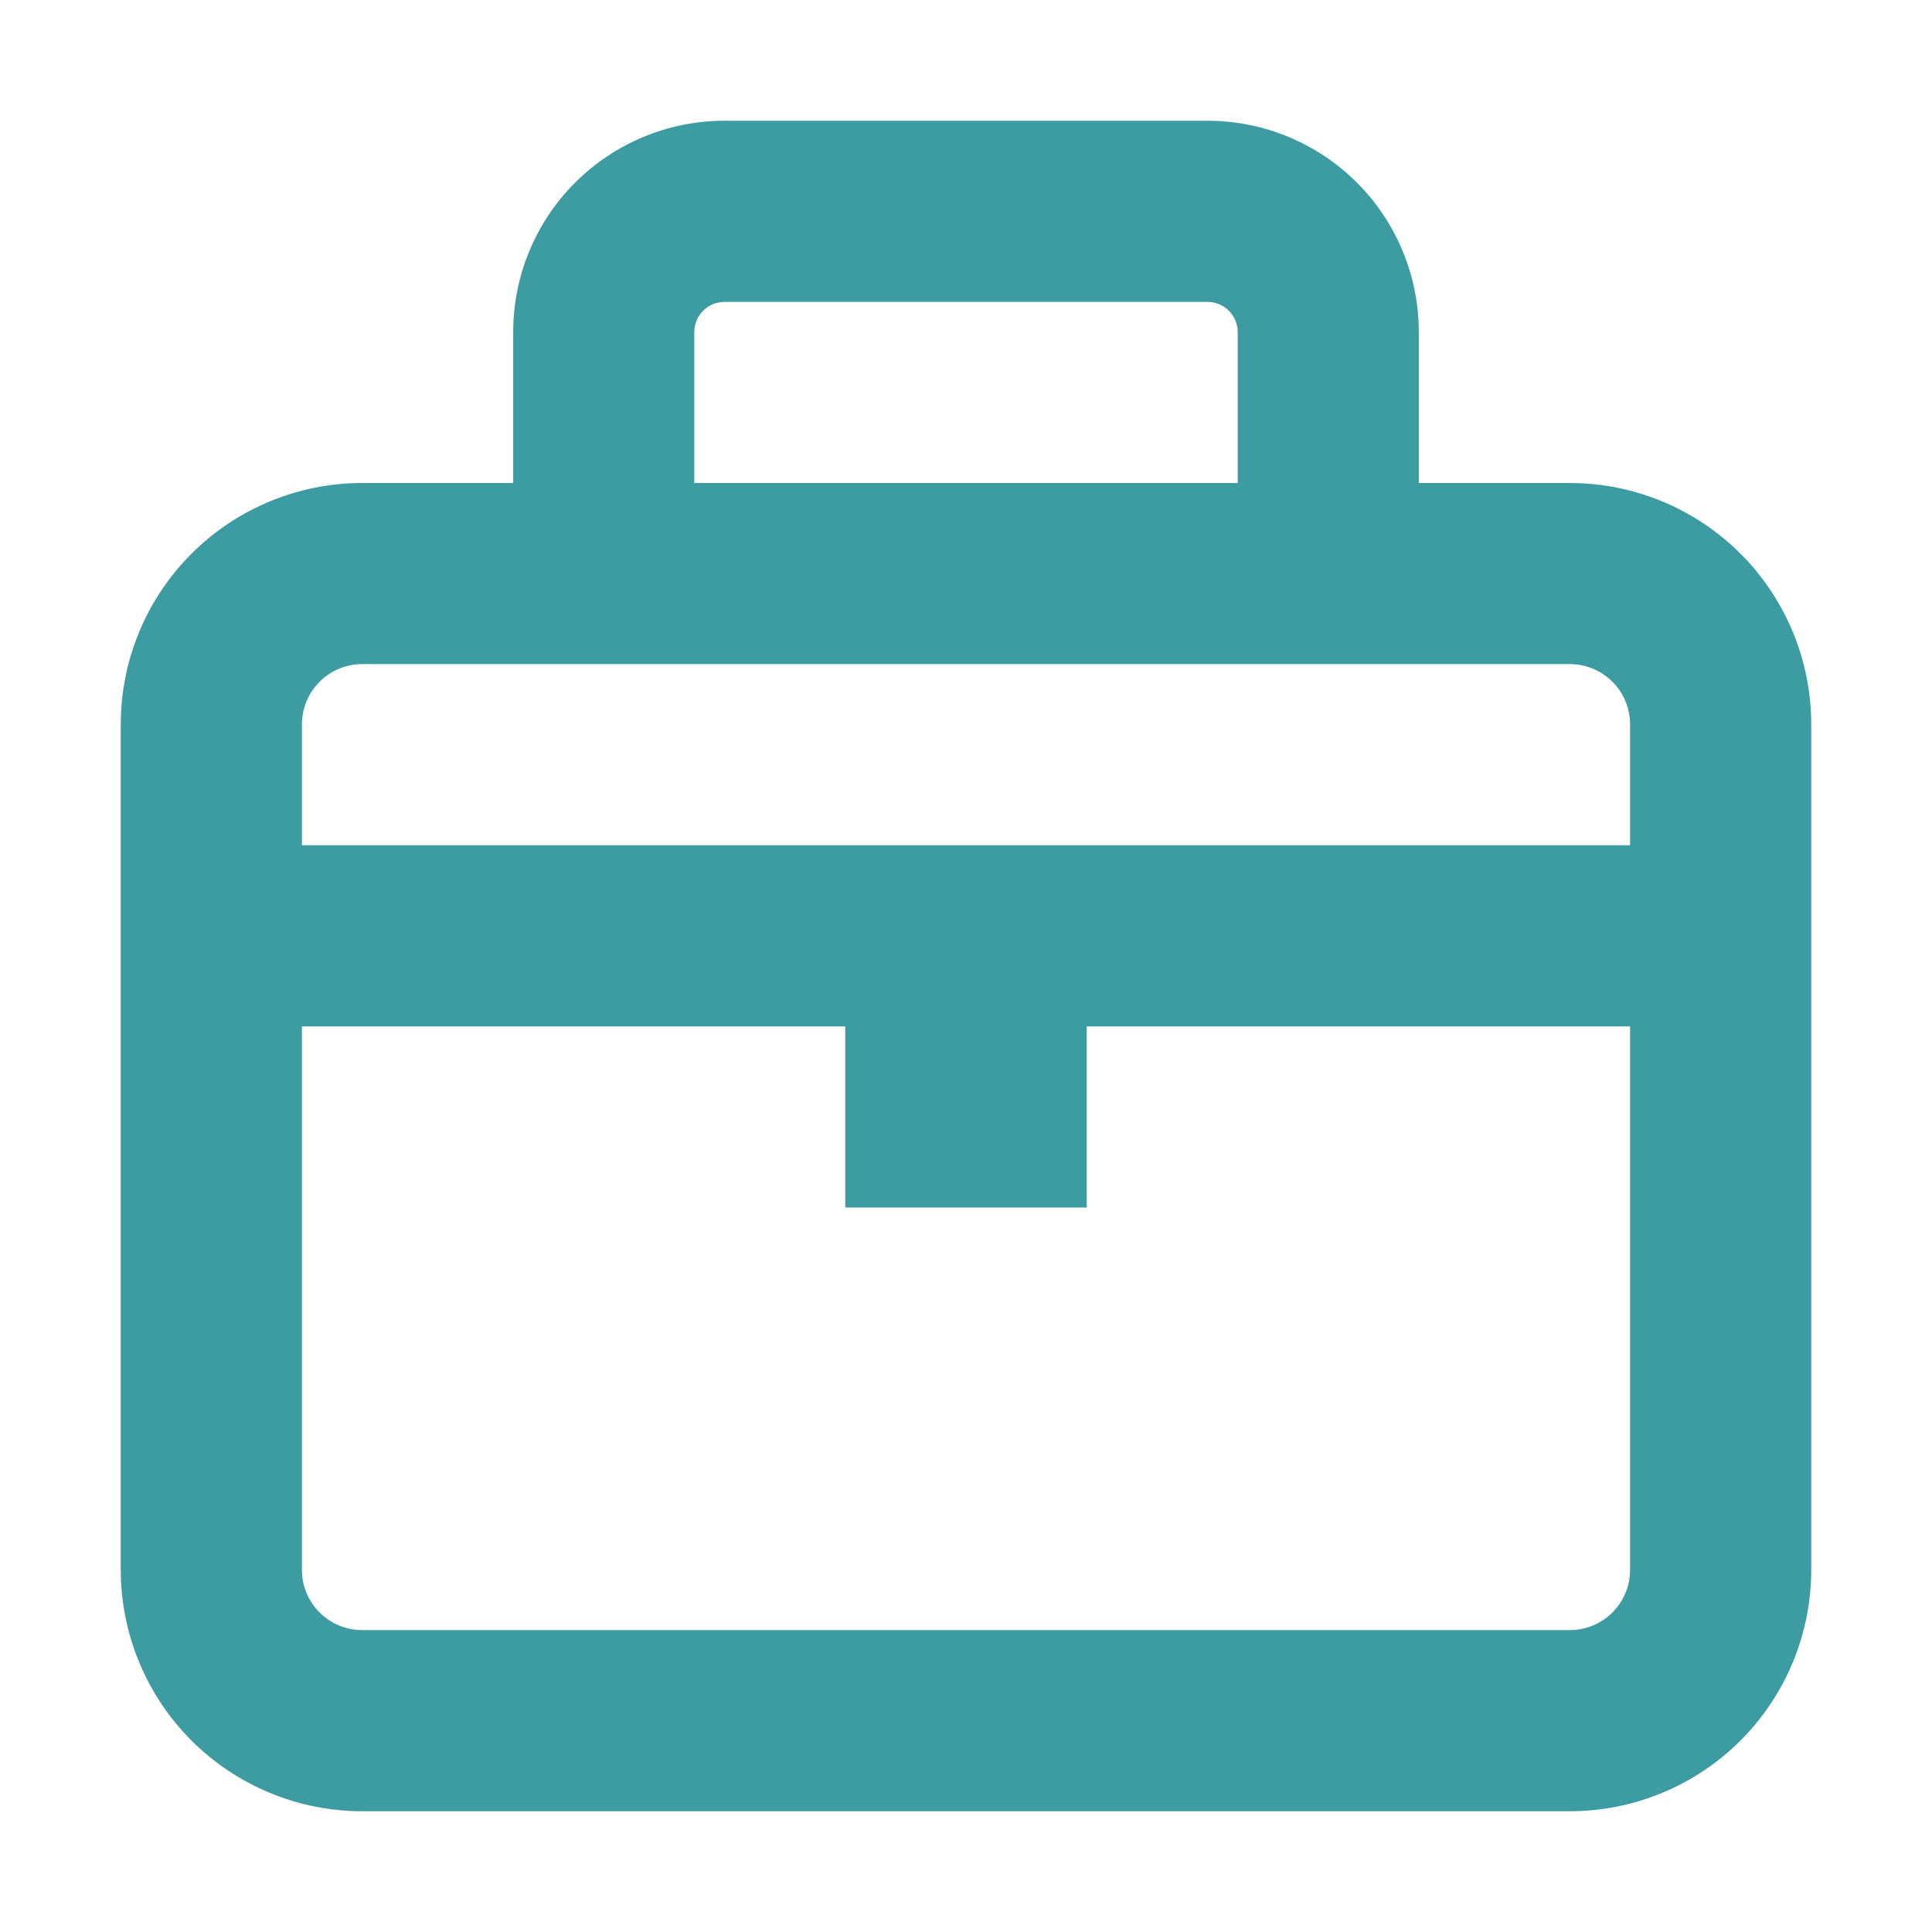 <svg width="30" height="30" viewBox="0 0 30 30" fill="none" xmlns="http://www.w3.org/2000/svg">
<path fill-rule="evenodd" clip-rule="evenodd" d="M11.25 1.875C10.38 1.875 9.545 2.221 8.93 2.836C8.314 3.451 7.969 4.286 7.969 5.156V7.5H5.625C4.63 7.5 3.677 7.895 2.973 8.598C2.27 9.302 1.875 10.255 1.875 11.25V24.375C1.875 25.37 2.27 26.323 2.973 27.027C3.677 27.73 4.63 28.125 5.625 28.125H24.375C25.37 28.125 26.323 27.73 27.027 27.027C27.73 26.323 28.125 25.37 28.125 24.375V11.25C28.125 10.255 27.73 9.302 27.027 8.598C26.323 7.895 25.37 7.5 24.375 7.5H22.031V5.156C22.031 4.286 21.686 3.451 21.07 2.836C20.455 2.221 19.62 1.875 18.75 1.875H11.25ZM19.219 7.5V5.156C19.219 5.032 19.169 4.913 19.081 4.825C18.994 4.737 18.874 4.688 18.75 4.688H11.25C11.126 4.688 11.007 4.737 10.918 4.825C10.831 4.913 10.781 5.032 10.781 5.156V7.5H19.219ZM5.625 10.312H24.375C24.624 10.312 24.862 10.411 25.038 10.587C25.214 10.763 25.312 11.001 25.312 11.25V13.125H4.688V11.25C4.688 11.001 4.786 10.763 4.962 10.587C5.138 10.411 5.376 10.312 5.625 10.312ZM4.688 15.938V24.375C4.688 24.624 4.786 24.862 4.962 25.038C5.138 25.214 5.376 25.312 5.625 25.312H24.375C24.624 25.312 24.862 25.214 25.038 25.038C25.214 24.862 25.312 24.624 25.312 24.375V15.938H16.875V18.75H13.125V15.938H4.688Z" fill="#3D9BA2"/>
</svg>
